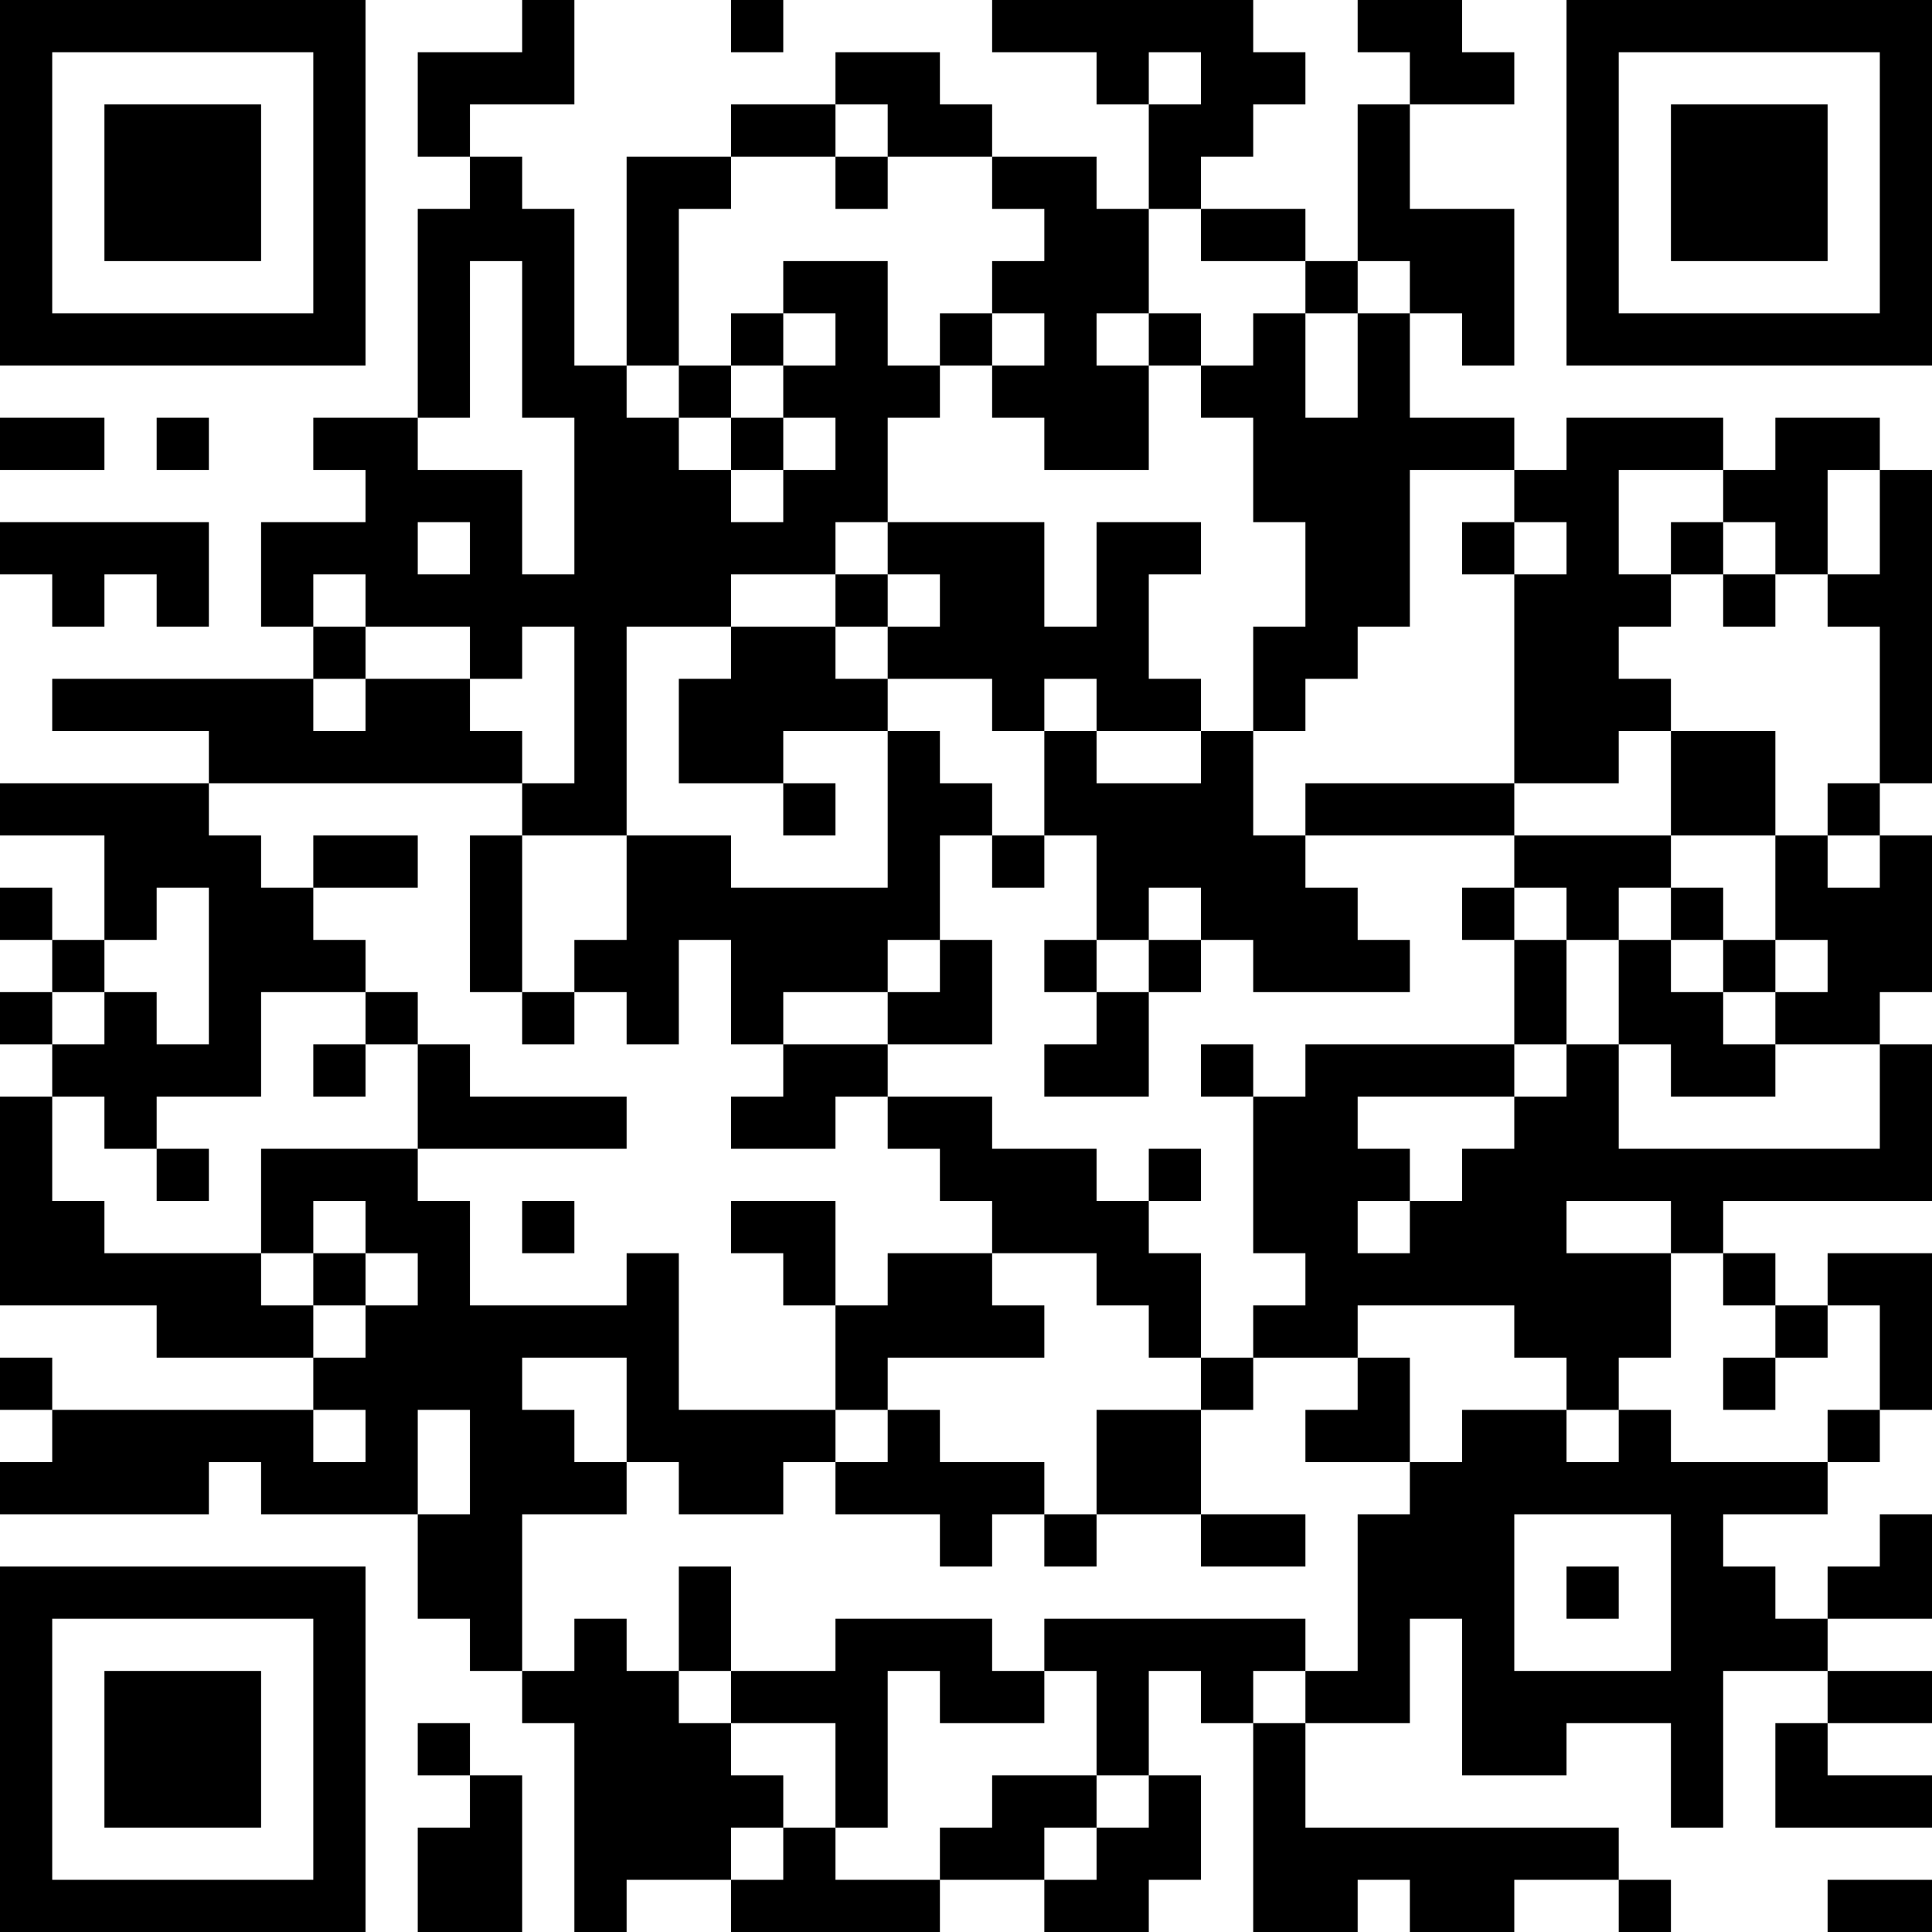 <?xml version="1.0" encoding="UTF-8"?>
<svg xmlns="http://www.w3.org/2000/svg" version="1.1" width="400" height="400" viewBox="0 0 400 400"><rect x="0" y="0" width="400" height="400" fill="#ffffff"/><g transform="scale(10.811)"><g transform="translate(0,0)"><path fill-rule="evenodd" d="M10 0L10 1L8 1L8 3L9 3L9 4L8 4L8 8L6 8L6 9L7 9L7 10L5 10L5 12L6 12L6 13L1 13L1 14L4 14L4 15L0 15L0 16L2 16L2 18L1 18L1 17L0 17L0 18L1 18L1 19L0 19L0 20L1 20L1 21L0 21L0 25L3 25L3 26L6 26L6 27L1 27L1 26L0 26L0 27L1 27L1 28L0 28L0 29L4 29L4 28L5 28L5 29L8 29L8 31L9 31L9 32L10 32L10 33L11 33L11 37L12 37L12 36L14 36L14 37L18 37L18 36L20 36L20 37L22 37L22 36L23 36L23 34L22 34L22 32L23 32L23 33L24 33L24 37L26 37L26 36L27 36L27 37L29 37L29 36L31 36L31 37L32 37L32 36L31 36L31 35L25 35L25 33L27 33L27 31L28 31L28 34L30 34L30 33L32 33L32 35L33 35L33 32L35 32L35 33L34 33L34 35L37 35L37 34L35 34L35 33L37 33L37 32L35 32L35 31L37 31L37 29L36 29L36 30L35 30L35 31L34 31L34 30L33 30L33 29L35 29L35 28L36 28L36 27L37 27L37 24L35 24L35 25L34 25L34 24L33 24L33 23L37 23L37 20L36 20L36 19L37 19L37 16L36 16L36 15L37 15L37 9L36 9L36 8L34 8L34 9L33 9L33 8L30 8L30 9L29 9L29 8L27 8L27 6L28 6L28 7L29 7L29 4L27 4L27 2L29 2L29 1L28 1L28 0L26 0L26 1L27 1L27 2L26 2L26 5L25 5L25 4L23 4L23 3L24 3L24 2L25 2L25 1L24 1L24 0L19 0L19 1L21 1L21 2L22 2L22 4L21 4L21 3L19 3L19 2L18 2L18 1L16 1L16 2L14 2L14 3L12 3L12 7L11 7L11 4L10 4L10 3L9 3L9 2L11 2L11 0ZM14 0L14 1L15 1L15 0ZM22 1L22 2L23 2L23 1ZM16 2L16 3L14 3L14 4L13 4L13 7L12 7L12 8L13 8L13 9L14 9L14 10L15 10L15 9L16 9L16 8L15 8L15 7L16 7L16 6L15 6L15 5L17 5L17 7L18 7L18 8L17 8L17 10L16 10L16 11L14 11L14 12L12 12L12 16L10 16L10 15L11 15L11 12L10 12L10 13L9 13L9 12L7 12L7 11L6 11L6 12L7 12L7 13L6 13L6 14L7 14L7 13L9 13L9 14L10 14L10 15L4 15L4 16L5 16L5 17L6 17L6 18L7 18L7 19L5 19L5 21L3 21L3 22L2 22L2 21L1 21L1 23L2 23L2 24L5 24L5 25L6 25L6 26L7 26L7 25L8 25L8 24L7 24L7 23L6 23L6 24L5 24L5 22L8 22L8 23L9 23L9 25L12 25L12 24L13 24L13 27L16 27L16 28L15 28L15 29L13 29L13 28L12 28L12 26L10 26L10 27L11 27L11 28L12 28L12 29L10 29L10 32L11 32L11 31L12 31L12 32L13 32L13 33L14 33L14 34L15 34L15 35L14 35L14 36L15 36L15 35L16 35L16 36L18 36L18 35L19 35L19 34L21 34L21 35L20 35L20 36L21 36L21 35L22 35L22 34L21 34L21 32L20 32L20 31L25 31L25 32L24 32L24 33L25 33L25 32L26 32L26 29L27 29L27 28L28 28L28 27L30 27L30 28L31 28L31 27L32 27L32 28L35 28L35 27L36 27L36 25L35 25L35 26L34 26L34 25L33 25L33 24L32 24L32 23L30 23L30 24L32 24L32 26L31 26L31 27L30 27L30 26L29 26L29 25L26 25L26 26L24 26L24 25L25 25L25 24L24 24L24 21L25 21L25 20L29 20L29 21L26 21L26 22L27 22L27 23L26 23L26 24L27 24L27 23L28 23L28 22L29 22L29 21L30 21L30 20L31 20L31 22L36 22L36 20L34 20L34 19L35 19L35 18L34 18L34 16L35 16L35 17L36 17L36 16L35 16L35 15L36 15L36 12L35 12L35 11L36 11L36 9L35 9L35 11L34 11L34 10L33 10L33 9L31 9L31 11L32 11L32 12L31 12L31 13L32 13L32 14L31 14L31 15L29 15L29 11L30 11L30 10L29 10L29 9L27 9L27 12L26 12L26 13L25 13L25 14L24 14L24 12L25 12L25 10L24 10L24 8L23 8L23 7L24 7L24 6L25 6L25 8L26 8L26 6L27 6L27 5L26 5L26 6L25 6L25 5L23 5L23 4L22 4L22 6L21 6L21 7L22 7L22 9L20 9L20 8L19 8L19 7L20 7L20 6L19 6L19 5L20 5L20 4L19 4L19 3L17 3L17 2ZM16 3L16 4L17 4L17 3ZM9 5L9 8L8 8L8 9L10 9L10 11L11 11L11 8L10 8L10 5ZM14 6L14 7L13 7L13 8L14 8L14 9L15 9L15 8L14 8L14 7L15 7L15 6ZM18 6L18 7L19 7L19 6ZM22 6L22 7L23 7L23 6ZM0 8L0 9L2 9L2 8ZM3 8L3 9L4 9L4 8ZM0 10L0 11L1 11L1 12L2 12L2 11L3 11L3 12L4 12L4 10ZM8 10L8 11L9 11L9 10ZM17 10L17 11L16 11L16 12L14 12L14 13L13 13L13 15L15 15L15 16L16 16L16 15L15 15L15 14L17 14L17 17L14 17L14 16L12 16L12 18L11 18L11 19L10 19L10 16L9 16L9 19L10 19L10 20L11 20L11 19L12 19L12 20L13 20L13 18L14 18L14 20L15 20L15 21L14 21L14 22L16 22L16 21L17 21L17 22L18 22L18 23L19 23L19 24L17 24L17 25L16 25L16 23L14 23L14 24L15 24L15 25L16 25L16 27L17 27L17 28L16 28L16 29L18 29L18 30L19 30L19 29L20 29L20 30L21 30L21 29L23 29L23 30L25 30L25 29L23 29L23 27L24 27L24 26L23 26L23 24L22 24L22 23L23 23L23 22L22 22L22 23L21 23L21 22L19 22L19 21L17 21L17 20L19 20L19 18L18 18L18 16L19 16L19 17L20 17L20 16L21 16L21 18L20 18L20 19L21 19L21 20L20 20L20 21L22 21L22 19L23 19L23 18L24 18L24 19L27 19L27 18L26 18L26 17L25 17L25 16L29 16L29 17L28 17L28 18L29 18L29 20L30 20L30 18L31 18L31 20L32 20L32 21L34 21L34 20L33 20L33 19L34 19L34 18L33 18L33 17L32 17L32 16L34 16L34 14L32 14L32 16L29 16L29 15L25 15L25 16L24 16L24 14L23 14L23 13L22 13L22 11L23 11L23 10L21 10L21 12L20 12L20 10ZM28 10L28 11L29 11L29 10ZM32 10L32 11L33 11L33 12L34 12L34 11L33 11L33 10ZM17 11L17 12L16 12L16 13L17 13L17 14L18 14L18 15L19 15L19 16L20 16L20 14L21 14L21 15L23 15L23 14L21 14L21 13L20 13L20 14L19 14L19 13L17 13L17 12L18 12L18 11ZM6 16L6 17L8 17L8 16ZM3 17L3 18L2 18L2 19L1 19L1 20L2 20L2 19L3 19L3 20L4 20L4 17ZM22 17L22 18L21 18L21 19L22 19L22 18L23 18L23 17ZM29 17L29 18L30 18L30 17ZM31 17L31 18L32 18L32 19L33 19L33 18L32 18L32 17ZM17 18L17 19L15 19L15 20L17 20L17 19L18 19L18 18ZM7 19L7 20L6 20L6 21L7 21L7 20L8 20L8 22L12 22L12 21L9 21L9 20L8 20L8 19ZM23 20L23 21L24 21L24 20ZM3 22L3 23L4 23L4 22ZM10 23L10 24L11 24L11 23ZM6 24L6 25L7 25L7 24ZM19 24L19 25L20 25L20 26L17 26L17 27L18 27L18 28L20 28L20 29L21 29L21 27L23 27L23 26L22 26L22 25L21 25L21 24ZM26 26L26 27L25 27L25 28L27 28L27 26ZM33 26L33 27L34 27L34 26ZM6 27L6 28L7 28L7 27ZM8 27L8 29L9 29L9 27ZM29 29L29 32L32 32L32 29ZM13 30L13 32L14 32L14 33L16 33L16 35L17 35L17 32L18 32L18 33L20 33L20 32L19 32L19 31L16 31L16 32L14 32L14 30ZM30 30L30 31L31 31L31 30ZM8 33L8 34L9 34L9 35L8 35L8 37L10 37L10 34L9 34L9 33ZM35 36L35 37L37 37L37 36ZM0 0L0 7L7 7L7 0ZM1 1L1 6L6 6L6 1ZM2 2L2 5L5 5L5 2ZM30 0L30 7L37 7L37 0ZM31 1L31 6L36 6L36 1ZM32 2L32 5L35 5L35 2ZM0 30L0 37L7 37L7 30ZM1 31L1 36L6 36L6 31ZM2 32L2 35L5 35L5 32Z" fill="#000000"/></g></g></svg>
